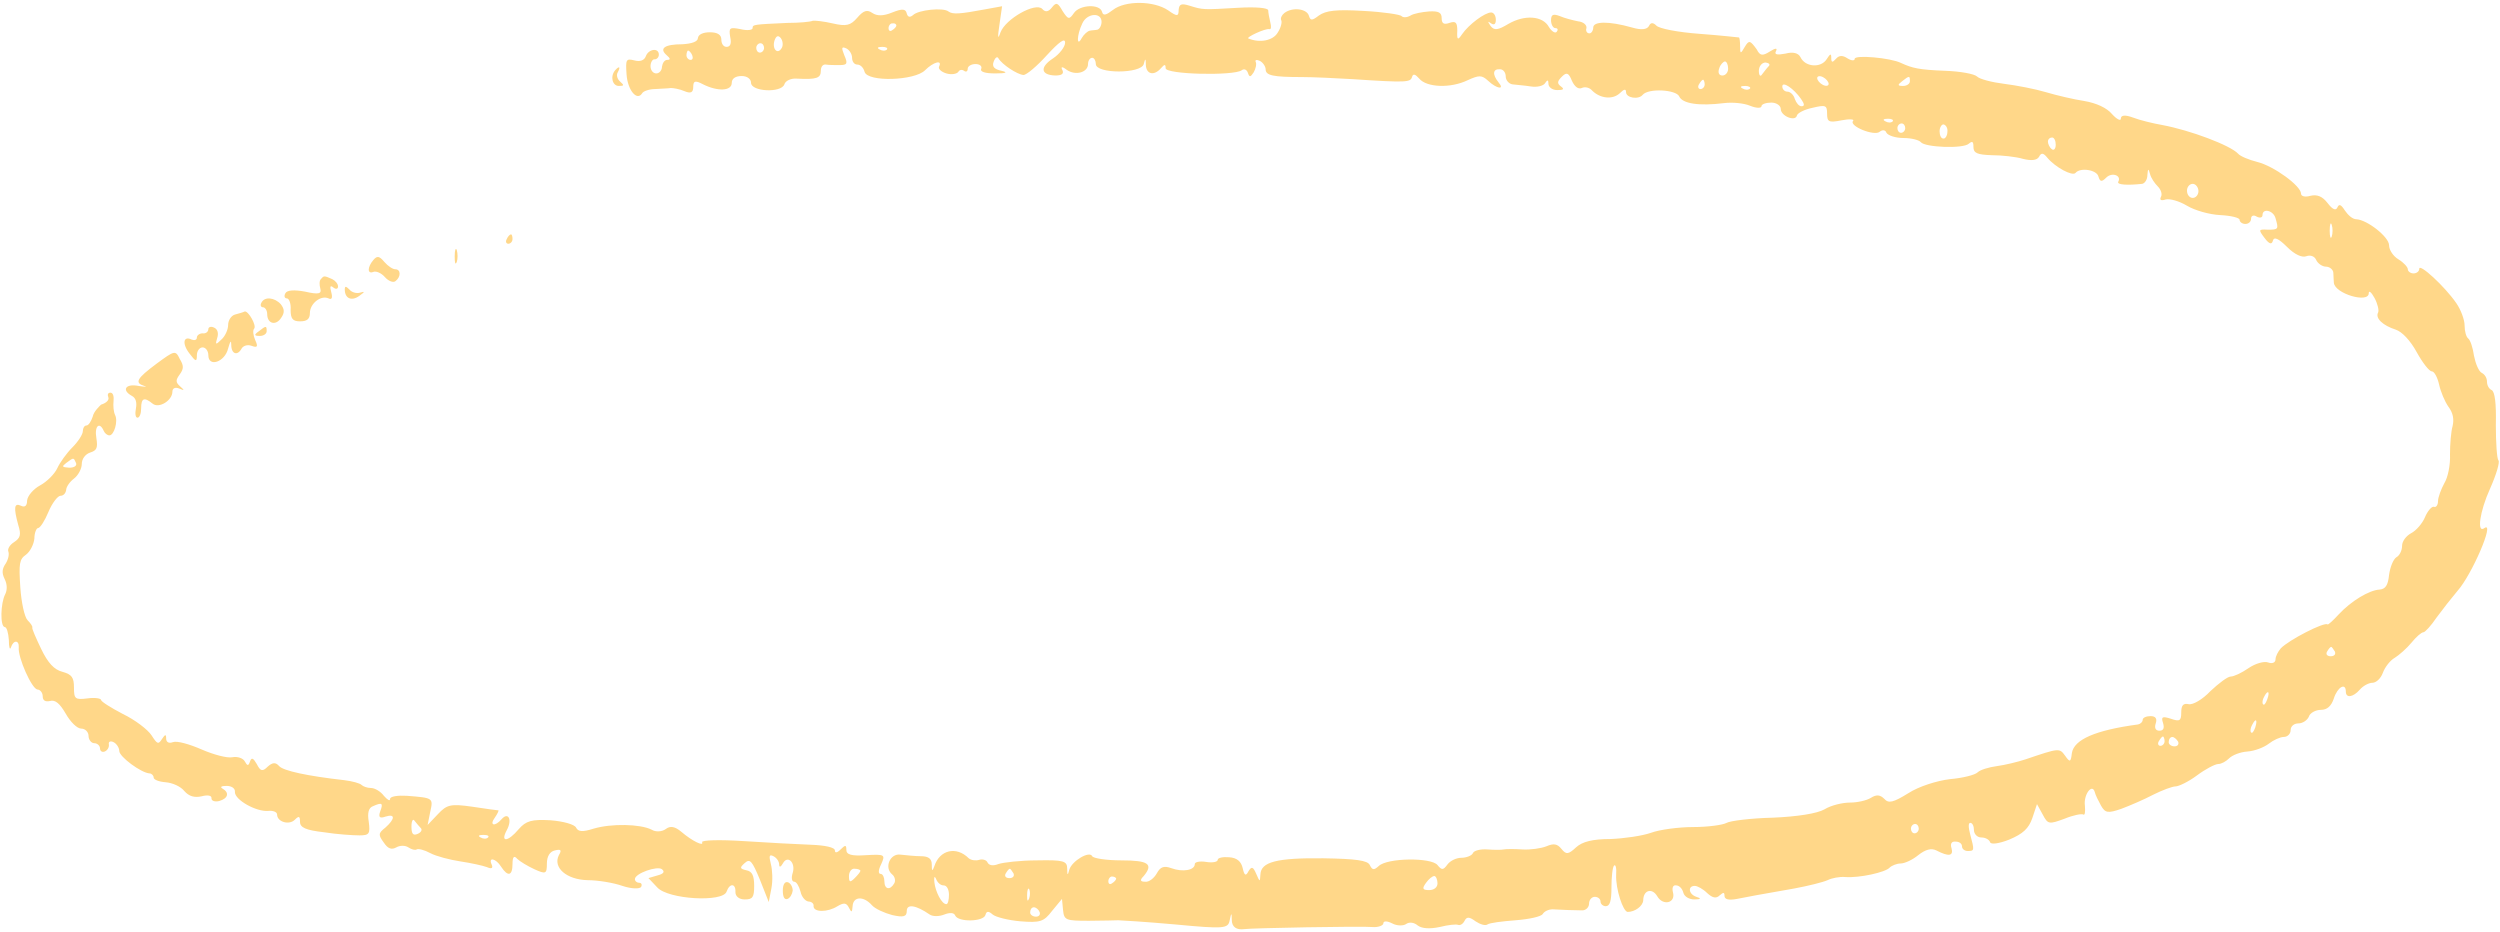 <svg xmlns="http://www.w3.org/2000/svg" xml:space="preserve" viewBox="0 0 480 179"><path d="M202 1.4c-.7.9-1.3 1-1.9.3-1.3-1.3-7 1.9-8 4.5-.5 1.5-.6 1.1-.2-1.5l.5-3.5-3.3.6c-4.8.9-6.2 1-7 .4-1-.8-5.8-.3-6.8.7-.6.5-1 .4-1.2-.3-.2-.9-.8-1-2.8-.2-1.7.7-2.9.7-3.8.1-1-.7-1.7-.5-2.9.9-1.3 1.5-2.1 1.7-4.7 1.1-1.7-.4-3.5-.6-3.9-.5-.4.2-2.6.4-4.8.4-6.5.3-6.7.3-6.7 1 0 .4-1.1.5-2.3.2-2.1-.4-2.3-.3-2 1.5.3 1.3 0 1.9-.7 1.9-.6 0-1-.6-1-1.4 0-.9-.7-1.4-2.2-1.4-1.3 0-2.2.4-2.3 1.1 0 .7-1.2 1.1-3 1.2-3.4 0-4.5.8-3 2.1.7.6.8.9.1.9-.5 0-.9.6-1 1.3 0 .7-.5 1.3-1.1 1.3-.6 0-1.1-.6-1.1-1.4 0-.7.4-1.4.8-1.3.4 0 .8-.4.8-.9 0-1.4-2-1.1-2.5.3-.3.8-1.1 1.1-2.2.8-1.6-.4-1.7-.2-1.5 2.7.2 3 2 5.2 3 3.6.2-.4 1.4-.8 2.5-.8 1.1-.1 2.5-.1 3-.2.5 0 1.7.2 2.6.6 1.2.5 1.7.3 1.7-.8 0-1.2.4-1.3 1.9-.5 2.8 1.4 5.5 1.3 5.5-.3 0-.8.7-1.3 1.9-1.3 1.1 0 1.8.6 1.8 1.3 0 1.7 5.8 2 6.4.3.2-.7 1.3-1.2 2.4-1.1 3.8.2 4.6-.1 4.6-1.5 0-.8.4-1.3 1-1.2.5.1 1.7.1 2.6.1 1.5 0 1.6-.3.9-1.9-.6-1.5-.5-1.7.4-1.3.6.3 1.1 1.1 1.1 1.8s.4 1.3 1 1.3 1.2.6 1.4 1.4c.6 2 9.6 1.7 11.6-.3 1.6-1.6 3.4-2.1 2.7-.7-.2.4.4 1 1.4 1.3 1 .3 2 .1 2.3-.3.2-.4.7-.5 1.1-.2.4.3.7.1.7-.4s.7-.9 1.5-.9 1.3.4 1.1.9c-.3.6.8.9 2.7.9 2.1 0 2.5-.2 1.2-.5-1.4-.3-1.9-.8-1.5-1.8.3-.8.7-1 .9-.6.7 1.2 3.6 3.1 4.8 3.2.6 0 2.6-1.7 4.5-3.8 2.4-2.6 3.5-3.4 3.5-2.4 0 .8-1.1 2.2-2.3 3-2.6 1.7-2.4 3.2.4 3.3 1.2 0 1.7-.3 1.4-1-.4-.7-.1-.8.8-.1 1.7 1.2 4.1.5 4.1-1.1 0-.7.4-1.2.8-1.2s.7.6.7 1.2c0 1.9 8.7 1.9 9.2 0 .3-1.2.4-1.1.4.2.1 1.8 1.6 2.1 2.9.6.7-.8.9-.8.9 0 0 1.2 13 1.5 14.6.4.5-.4 1-.1 1.2.5.3.9.5.8 1.1-.1.4-.7.6-1.6.4-2-.2-.4.2-.5.8-.2.6.3 1.1 1.1 1.1 1.6 0 1.2 1.4 1.5 7 1.5 2 0 6.4.2 9.7.4 10.4.7 11.1.6 11.4-.4.2-.7.6-.6 1.4.3 1.4 1.7 6 1.9 9.3.3 2.2-1 2.7-1 3.9.1 1.7 1.6 3.3 1.8 2 .3-1.2-1.5-1.1-2.6.3-2.5.6 0 1.1.6 1.1 1.4 0 .7.6 1.4 1.3 1.5.7.1 2.3.2 3.5.4s2.5-.1 2.8-.7c.4-.6.6-.6.6.2 0 .6.7 1.2 1.7 1.2 1.2 0 1.4-.2.7-.7-.8-.6-.7-1 .2-1.9.9-.9 1.3-.7 1.9.8.5 1.1 1.2 1.7 1.9 1.4.6-.3 1.5-.1 2 .5 1.5 1.5 3.9 1.8 5.3.5.8-.8 1.2-.9 1.2-.2 0 1.1 2.4 1.5 3.2.5 1.1-1.3 6.4-1 7 .3.6 1.4 3.8 1.9 8.6 1.3 1.6-.2 3.8 0 5 .5 1.2.5 2.2.5 2.2.1s.9-.7 1.9-.7c1 0 1.8.6 1.8 1.2 0 1.4 2.8 2.5 3.1 1.3.1-.5 1.5-1.2 3-1.5 2.5-.6 2.8-.5 2.8 1.1s.3 1.8 2.8 1.3c1.5-.3 2.5-.2 2.2.1-.9 1 4.1 3 5.1 2.1.5-.4 1.1-.4 1.3.2.3.5 1.7 1 3.3 1 1.5 0 3 .4 3.3.8.8 1 8.1 1.3 9.2.3.7-.6.9-.4.9.6 0 1.2.7 1.5 3.5 1.6 1.9 0 4.7.3 6 .7 1.6.4 2.7.3 3.1-.4.4-.8.8-.8 1.6.2 1.5 1.8 4.8 3.6 5.4 2.9.9-1.1 4.1-.6 4.4.7.3 1 .6 1.1 1.5.2 1.1-1.1 3-.4 2.3.8-.3.6 1.8.7 4.6.4.5-.1 1-.8 1-1.7.1-1.3.2-1.3.5-.2.2.8.9 1.8 1.5 2.4.6.6.9 1.5.6 2-.3.6 0 .8.9.5.8-.2 2.6.3 4.1 1.2 1.5.9 4.3 1.7 6.4 1.8 2 .1 3.7.5 3.7.9s.5.8 1.1.8c.6 0 1.1-.4 1.1-1s.5-.8 1.1-.4c.6.3 1.1.2 1.1-.3 0-1.4 2.1-.9 2.5.6.6 2.1.6 2.2-1.5 2.2-1.8-.1-1.8 0-.6 1.6.9 1.2 1.4 1.3 1.6.5.2-.8 1.1-.4 2.7 1.2 1.5 1.5 2.9 2.1 3.7 1.8.8-.3 1.6 0 1.9.7.3.7 1.2 1.3 1.9 1.3s1.4.6 1.4 1.2.1 1.5.1 1.9c.2 2.1 6.7 4 6.7 2 0-.6.5-.2 1.1.9.6 1.1.9 2.4.7 2.8-.6 1.1.9 2.5 3.4 3.3 1.2.4 2.8 2.1 4 4.3 1.1 2 2.4 3.7 2.9 3.7s1.1 1.2 1.4 2.5c.3 1.4 1.1 3.3 1.8 4.3.9 1.2 1.1 2.4.8 3.7-.3 1-.5 3.5-.5 5.4.1 2-.4 4.5-1.1 5.6-.6 1.1-1.2 2.7-1.2 3.4 0 .8-.4 1.3-.8 1.1-.4-.1-1.2.8-1.7 2s-1.7 2.6-2.7 3.1c-.9.5-1.7 1.5-1.7 2.4 0 .9-.5 1.9-1.1 2.2-.6.4-1.2 1.9-1.4 3.4-.2 2-.7 2.7-1.8 2.8-2 .1-5.5 2.2-7.9 4.8-1 1.1-2 2-2.1 1.9-.5-.6-7.5 3-9 4.6-.5.6-1 1.5-1 2.1 0 .6-.6.9-1.4.6-.8-.3-2.5.2-3.8 1.1-1.3.9-2.8 1.6-3.4 1.6-.6 0-2.3 1.3-3.9 2.8-1.5 1.6-3.4 2.7-4.2 2.5-1-.2-1.4.2-1.4 1.6 0 1.6-.3 1.8-2 1.2-1.6-.5-1.9-.4-1.5.8.3 1 .1 1.5-.7 1.5-.7 0-1-.5-.7-1.4.3-.9 0-1.4-1-1.4-.8 0-1.5.3-1.5.7s-.4.8-.9.9c-8.2 1.1-12.3 2.9-12.7 5.5-.2 1.8-.4 1.8-1.3.5-1.1-1.5-1.1-1.5-7.6.7-1.5.5-4 1.1-5.5 1.3-1.5.2-3.2.7-3.7 1.2s-2.9 1.1-5.3 1.3c-2.5.3-6 1.4-8 2.7-2.9 1.8-3.8 2-4.6 1.1-.8-.8-1.5-.9-2.6-.2-.8.5-2.6.9-4 .9s-3.6.5-4.9 1.3c-1.4.8-5.2 1.4-9.9 1.6-4.2.1-8.2.6-8.9 1-.7.4-3.6.8-6.4.8-2.8 0-6.5.5-8.1 1.1-1.7.6-5.2 1.1-7.8 1.2-3.4 0-5.4.5-6.6 1.6-1.5 1.4-1.9 1.4-2.8.3-.8-1-1.5-1.1-2.9-.5-1 .4-3.1.7-4.6.6-1.5-.1-3.1-.1-3.6 0-.4.1-1.8.1-3.1 0s-2.6.2-2.8.7-1.3.9-2.2.9c-.9 0-2.1.5-2.7 1.3-.8 1.1-1.1 1.1-1.9.1-1.2-1.5-9.7-1.4-11.3.2-.9.8-1.2.8-1.7-.2-.4-.9-2.7-1.2-8.9-1.3-9-.1-12 .7-12.1 3.1-.1 1.5-.1 1.5-.8-.1-.6-1.4-.9-1.5-1.5-.5-.5 1-.8.8-1.1-.6-.3-1.3-1.1-2-2.6-2.1-1.2-.1-2.2.1-2.2.5s-1 .6-2.2.4c-1.2-.2-2.2 0-2.2.4 0 1.2-2.3 1.6-4.5.8-1.4-.5-2.1-.3-2.8 1-.5.9-1.5 1.7-2.2 1.6-1 0-1.1-.3-.3-1.1 1.9-2.3.9-3-4.3-3-2.9 0-5.4-.4-5.6-.8-.5-1.1-3.9.9-4.4 2.6-.3 1.2-.4 1.1-.4-.2 0-1.5-.7-1.7-5.8-1.6-3.2 0-6.5.4-7.4.7-1 .4-1.8.3-2.1-.3-.2-.5-1-.7-1.6-.5s-1.5.1-2-.3c-2.4-2.4-5.6-1.6-6.6 1.5-.4 1.1-.5 1-.5-.3 0-1.1-.6-1.6-2.1-1.6-1.1 0-2.9-.2-3.9-.3-2-.3-3.2 2.5-1.6 3.8.5.4.7 1.2.4 1.7-.8 1.4-1.9 1.2-1.9-.4 0-.7-.3-1.4-.7-1.4-.5 0-.5-.7.1-1.9.8-1.8.7-1.9-2.9-1.7-2.8.2-3.8-.1-3.8-1 0-1-.2-1-1.1-.1-.7.7-1.1.7-1.1.2 0-.6-1.9-1-4.6-1.1-2.6-.1-8.4-.4-12.9-.7-4.6-.3-8.1-.2-8 .2.4.9-1.9-.2-4-2-1.2-1-2.1-1.2-3-.5-.7.5-1.9.6-2.7.1-2.2-1.1-7.7-1.2-11.1-.2-2.2.7-3 .6-3.4-.2-.3-.6-2.4-1.2-4.9-1.4-3.6-.2-4.7.1-6.1 1.7-2.1 2.5-3.6 2.6-2.3.2 1.1-2 .3-3.6-1-2.1s-2.4 1.2-1.3-.3c.5-.7.8-1.4.7-1.4-.2 0-2.4-.3-5-.7-4.2-.6-4.9-.4-6.6 1.4l-2 2.1.5-2.5c.6-2.7.6-2.7-4.5-3.1-1.7-.1-3.2.1-3.2.6s-.5.2-1.2-.6c-.6-.8-1.7-1.5-2.5-1.5-.7 0-1.5-.3-1.8-.6-.3-.3-1.7-.7-3.3-.9-7.1-.8-11.7-1.8-12.5-2.7-.7-.8-1.3-.7-2.2.1-1 1-1.4.9-2.1-.5-.7-1.2-1-1.3-1.3-.5-.3.9-.5.9-1 0-.3-.6-1.4-1-2.4-.8-1 .2-3.6-.5-5.9-1.5-2.3-1-4.7-1.7-5.5-1.4-.8.3-1.3 0-1.3-.7 0-.9-.2-.8-.8.1-.7 1.1-.9 1-2-.7-.7-1.1-3.2-3-5.5-4.1-2.3-1.2-4.2-2.4-4.2-2.7 0-.3-1.2-.5-2.6-.3-2.4.3-2.6.1-2.6-2.1 0-1.9-.4-2.5-2.2-3-1.6-.4-2.8-1.7-4.1-4.4-1-2.1-1.8-3.9-1.7-4.1.1-.2-.3-.8-.9-1.4-.6-.6-1.2-3.4-1.4-6.3-.3-4.6-.2-5.4 1.1-6.3.8-.6 1.5-2 1.6-3.1 0-1.1.4-2 .7-2 .4 0 1.3-1.4 2-3.1.7-1.7 1.8-3.1 2.3-3.1.6 0 1-.5 1.1-1.1 0-.6.7-1.6 1.5-2.2.8-.6 1.5-1.9 1.5-2.8 0-1 .7-1.9 1.6-2.2 1.3-.4 1.5-.9 1.2-2.8-.4-2.3.6-3.2 1.4-1.4.2.5.7.9 1.1.9.9 0 1.7-2.7 1.1-3.9-.3-.6-.4-1.8-.3-2.7.1-.9-.1-1.6-.6-1.6s-.6.4-.4.9c.2.5-.4 1.1-1.4 1.4-.3.3-1.4 1.3-1.6 2.3-.3.9-.8 1.7-1.2 1.7-.4 0-.7.5-.7 1.1 0 .6-.9 2-2 3.1s-2.4 2.9-2.9 4-2 2.6-3.3 3.3c-1.3.7-2.4 2-2.5 2.9 0 1-.4 1.4-1.2 1-1.3-.6-1.4.4-.5 3.7.6 1.9.4 2.5-.8 3.3-.8.5-1.3 1.3-1.1 1.8.2.5 0 1.5-.5 2.3-.7 1-.8 1.8-.2 3 .5 1 .5 2.1.1 2.9-.9 1.7-1 6.2-.1 6.3.4 0 .7 1.1.8 2.5 0 1.4.2 2 .4 1.4.5-1.5 1.6-1.4 1.5 0-.2 1.9 2.5 8 3.6 8.1.5 0 1 .6 1 1.3 0 .8.5 1.1 1.4.9 1-.3 1.9.5 3 2.4.9 1.6 2.2 2.9 3 2.9.8 0 1.4.7 1.4 1.4s.5 1.4 1.1 1.4c.6 0 1.1.5 1.1 1s.4.8.9.6c.5-.2.9-.8.8-1.4-.1-.5.3-.7.9-.4.6.3 1.1 1.1 1.1 1.7 0 1.1 4.2 4.2 5.8 4.3.4 0 .8.4.8.8s1 .8 2.3.9c1.3.1 2.9.8 3.6 1.7.9 1 1.9 1.3 3.3 1 1.1-.3 2-.2 1.9.4 0 .5.7.7 1.5.5 1.7-.5 2-1.6.6-2.4-.5-.3-.2-.5.8-.5s1.7.5 1.6 1.2c0 1.5 4.1 3.8 6.4 3.6.9-.1 1.7.2 1.7.7 0 1.4 2.3 2.1 3.4 1 .8-.8 1-.7 1 .4s1.1 1.6 4.6 2c2.5.4 5.6.6 6.8.6 1.9 0 2.1-.3 1.8-2.6-.3-1.8 0-2.7.8-3 1.8-.8 2-.6 1.4 1-.4 1.1-.1 1.4 1 1 1.9-.6 1.9.4 0 2.1-1.4 1.1-1.4 1.4-.3 2.9.8 1.2 1.5 1.4 2.4.9.7-.4 1.7-.4 2.3 0 .6.4 1.3.6 1.6.4.3-.2 1.5.1 2.6.7s3.8 1.3 5.8 1.6c2 .3 4.3.8 5.1 1.1.9.4 1.2.2.9-.5-.7-1.5.8-1.2 1.8.4 1.3 2 2.2 1.8 2.2-.5 0-1.4.3-1.7.9-1 .5.5 2 1.4 3.3 2 2.2 1 2.4.9 2.4-1.1 0-1.4.6-2.3 1.5-2.5 1.2-.3 1.4-.1.8.9-1.2 2.4 1.5 4.7 5.5 4.8 2 0 5 .5 6.7 1.1 1.8.6 3.3.6 3.6.2.2-.4.1-.8-.4-.8-.4 0-.8-.3-.8-.7 0-1.1 4.3-2.6 5.2-1.9.6.5.3.9-.9 1.2l-1.7.5 1.7 1.8c2.1 2.3 12.6 2.9 13.3.8.6-1.7 1.8-1.6 1.7.1 0 .8.7 1.4 1.8 1.4 1.5 0 1.8-.4 1.8-2.6 0-2-.4-2.8-1.5-3-1.3-.3-1.3-.5-.3-1.4 1-.9 1.4-.4 2.9 3.2l1.7 4.3.5-2.6c.3-1.5.2-3.6-.1-4.7-.4-1.6-.3-1.9.5-1.5.6.3 1.1 1 1.1 1.6 0 .6.3.5.7-.2.9-1.7 2.5-.2 1.9 1.8-.3.9-.2 1.7.3 1.7.4 0 .9.8 1.2 1.9.2 1 .9 1.8 1.5 1.9.6 0 1.1.4 1 .9 0 1.2 2.7 1.2 4.6 0 1.2-.7 1.7-.7 2.2.3.5 1 .6.9.7-.3.1-1.9 2.1-2 3.7-.2.6.7 2.4 1.5 3.9 1.9 2.2.5 2.8.3 2.8-.8 0-1.4 1.8-1.1 4.4.7.6.4 1.8.4 2.8 0 1-.4 1.9-.4 2.1.2.6 1.3 5.4 1.2 5.8-.1.2-.8.6-.8 1.4-.1.6.5 3 1.1 5.3 1.3 3.8.3 4.5.1 6.1-2l1.9-2.3.2 2.1c.2 2 .5 2.1 5 2.1 2.7 0 5.2-.1 5.6-.1.4 0 5.3.3 10.9.8 9.5.9 10.2.8 10.5-.8.3-1.5.4-1.5.4-.1s.9 2 2.4 1.8c1.1-.2 22.7-.6 24.6-.4 1.1.1 2.1-.3 2.1-.7 0-.5.7-.5 1.7 0 .9.5 2.2.5 2.7.1.6-.4 1.5-.3 2.2.3.8.6 2.3.7 4.2.3 1.6-.4 3.2-.6 3.6-.4.4.1.9-.2 1.2-.8.4-.8.9-.8 2.1.1.9.6 1.9.9 2.3.6.4-.3 2.8-.6 5.4-.8s4.9-.7 5.2-1.2c.3-.5 1.1-.9 1.9-.9 2 .1 4.1.2 5.7.2.7 0 1.3-.6 1.3-1.3 0-.7.5-1.3 1.1-1.3.6 0 1.1.4 1.1.9s.5.9 1 .9c.8 0 1.1-1 1.1-3.6 0-2 .2-3.9.5-4.2.3-.3.5.5.4 1.8-.1 2.7 1.3 7 2.2 7.1 1.4 0 2.9-1.1 3-2.2 0-2 1.7-2.5 2.7-.8 1.1 1.9 3.6 1.3 3-.8-.2-.8 0-1.4.6-1.3.6 0 1.2.6 1.4 1.4.2.8 1.2 1.3 2.1 1.3 1.3 0 1.4-.2.4-.5-1.5-.5-1.7-2.1-.3-2.1.5 0 1.6.6 2.4 1.4 1 .9 1.7 1.1 2.4.4.7-.6.9-.6.9.1s.8.9 2.4.6c2.6-.5 3.5-.7 11-2 2.7-.5 5.5-1.2 6.4-1.6.8-.4 2.3-.7 3.4-.6 2.7.2 7.7-.9 8.5-1.8.4-.4 1.4-.8 2.1-.8.8 0 2.3-.7 3.4-1.6 1.4-1.1 2.5-1.4 3.5-.9 2.3 1.2 3.3 1.1 2.9-.4-.3-.9 0-1.4.8-1.3.7 0 1.2.4 1.2.9s.5.9 1.1.9c1.3 0 1.3-.1.5-3.1-.4-1.5-.4-2.3 0-2.3s.7.6.7 1.4c0 .7.6 1.4 1.4 1.4.8 0 1.5.4 1.7.9.1.5 1.7.3 3.7-.5 2.6-1.1 3.7-2.1 4.4-4.1l.9-2.7 1.1 2c1 1.9 1.2 1.9 4.2.8 1.7-.7 3.3-1 3.6-.8.3.2.4-.5.3-1.7-.3-2.1 1.4-4.4 1.9-2.6.1.5.7 1.7 1.2 2.6.8 1.4 1.3 1.5 3.9.6 1.6-.6 4.4-1.8 6.1-2.7 1.8-.9 3.7-1.6 4.3-1.6.6 0 2.5-.9 4.1-2.1 1.6-1.2 3.5-2.2 4.1-2.2.6 0 1.5-.5 2.1-1.1s2.1-1.2 3.5-1.3c1.4-.1 3.2-.8 4.1-1.5.9-.7 2.2-1.3 2.9-1.3.7 0 1.3-.6 1.3-1.3 0-.8.7-1.3 1.5-1.3s1.7-.6 2-1.3c.2-.7 1.3-1.3 2.3-1.3 1.2 0 2-.7 2.5-2.2.7-2.2 2.3-3.1 2.3-1.3 0 1.3 1.4 1.1 2.7-.4.6-.7 1.7-1.3 2.4-1.3s1.6-.8 2-1.9c.4-1.1 1.4-2.4 2.3-2.9.8-.5 2.3-1.8 3.2-2.9.9-1.1 1.9-2 2.3-2 .3 0 1.5-1.3 2.5-2.8 1.1-1.5 2.9-3.8 4-5.1 2.8-3.1 7.3-13.6 5.2-12.1-1.5 1.1-.9-3.2 1.1-7.6 1.2-2.7 1.9-5.1 1.6-5.4-.3-.3-.5-3.4-.5-6.8.1-4.2-.2-6.4-.8-6.7-.5-.2-.9-.9-.9-1.6 0-.7-.4-1.4-1-1.7-.6-.3-1.2-1.8-1.5-3.3-.2-1.5-.7-3-1.1-3.3-.4-.3-.7-1.4-.7-2.5s-.7-3-1.6-4.3c-2.2-3.2-7.1-7.7-7.1-6.6 0 .5-.5.9-1.1.9-.6 0-1.1-.4-1.1-.8s-.8-1.3-1.8-1.9c-1-.6-1.8-1.8-1.8-2.7 0-1.6-4.2-4.9-6.3-5-.7 0-1.6-.8-2.2-1.7-.7-1.1-1.1-1.3-1.4-.6-.3.7-.9.5-1.9-.8-1-1.3-2-1.7-3.3-1.4-1 .3-1.8.1-1.8-.4 0-1.5-5.2-5.3-8.4-6.1-1.6-.4-3.3-1.1-3.7-1.6-1.5-1.6-9.2-4.5-14.6-5.5-1.7-.3-4.2-.9-5.5-1.4-1.6-.6-2.4-.5-2.4.2 0 .5-.8.1-1.7-.9-1-1.2-3-2.1-5.3-2.5-2-.3-5.4-1.1-7.4-1.7-2-.6-5.6-1.3-8-1.6-2.4-.3-4.7-.9-5.2-1.4-.5-.5-3.2-1-6.1-1.1-5.1-.2-6.3-.5-8.5-1.5-2-1-8.9-1.6-8.9-.8 0 .4-.6.4-1.4-.1-.9-.6-1.6-.6-2.2.1-.7.8-.9.7-.9-.2 0-.9-.2-.8-.9.3-1.1 1.7-4.1 1.5-5-.4-.4-.8-1.4-1.1-2.9-.7-1.6.3-2.2.2-1.8-.5.3-.6-.1-.6-1.2.1-1.4.9-1.9.8-2.5-.4-1.3-1.8-1.5-1.8-2.3-.5-.8 1.4-.9 1.4-.9-.1 0-.9-.1-1.6-.2-1.7-.1 0-3.5-.4-7.6-.7-4.1-.3-7.8-1-8.3-1.6-.6-.6-1.1-.6-1.4.1-.4.7-1.5.8-3.2.3-4.6-1.3-7.5-1.2-7.5 0 0 .6-.4 1.2-.8 1.1-.4 0-.7-.5-.5-1 .1-.6-.6-1.2-1.6-1.3-1-.2-2.6-.6-3.5-1-1.3-.5-1.7-.3-1.7.8 0 .8.4 1.5.8 1.5.5 0 .6.3.3.7-.3.4-1-.1-1.5-.9-1.2-2.2-4.7-2.4-7.8-.6-2 1.2-2.7 1.3-3.4.4-.6-.9-.6-1 .1-.5.6.4.9.1.9-.7 0-.8-.4-1.4-.9-1.4-1.2 0-4.3 2.3-5.6 4.2-.8 1.2-1 1.1-.9-.7 0-1.6-.3-1.9-1.5-1.5-1.1.4-1.5.1-1.5-.9 0-1.1-.6-1.4-2.4-1.3-1.3.1-3 .4-3.6.8-.7.4-1.4.4-1.7.1-.2-.3-3.5-.8-7.3-1-5.2-.3-7.2-.1-8.6.9-1.3 1-1.6 1-1.9 0-.4-1.3-3.1-1.7-4.7-.5-.5.4-.8 1-.6 1.4.2.4-.1 1.5-.7 2.4-.9 1.5-3.4 2-5.6 1.1-.6-.2 3.3-2 4-1.8.4.1.4-.5.2-1.3s-.4-1.9-.4-2.3c0-.5-2.4-.7-5.8-.5-6.8.4-6.7.4-9.3-.4-1.6-.5-2-.3-2.1.8 0 1.3-.3 1.3-2 .1-2.8-1.9-8.3-1.9-10.6-.1-1.3 1-1.9 1.2-2.1.4-.4-1.6-4.3-1.4-5.4.2-.9 1.3-1.1 1.3-2.2-.4-.9-1.6-1.2-1.7-2-.7zm9.5 2.8c0 .7-.4 1.4-.8 1.5-.4.1-1.1.1-1.5.2-.4.1-1.1.7-1.5 1.4-1 1.9-1-.5.1-2.8.9-2 3.7-2.2 3.7-.3zm-39.4.7c0 .2-.3.6-.8.9-.4.3-.7.1-.7-.4s.4-1 .8-.9c.3-.1.7.1.7.4zm-22 4.3c-.8 1.4-1.9.2-1.4-1.4.3-.9.7-1.1 1.2-.5.4.5.5 1.4.2 1.9zm181.7 4c0 .7-.5 1.3-1.1 1.3-.7 0-.9-.6-.6-1.4.2-.7.8-1.3 1.1-1.3.3 0 .6.6.6 1.4zm7.8-.5c-.4.4-.9 1.1-1.3 1.6-.3.5-.6.2-.6-.7 0-.9.6-1.6 1.3-1.6.7.1.9.4.6.7zM146.7 9.2c0 .5-.4.9-.8.9s-.7-.4-.7-.9.4-.9.8-.9.7.4.7.9zm23.6.3c-.3.3-.9.3-1.4 0-.6-.3-.4-.5.5-.5.7 0 1.1.2.9.5zm180.8 6.6c0 .4-.5.5-1.1.2-.6-.3-1.1-.9-1.1-1.3s.5-.5 1.1-.2c.6.3 1.1.9 1.1 1.3zm15.6-.5c0 .5-.6.9-1.3.9-1.1 0-1.1-.2-.2-.9 1.4-1.1 1.5-1.1 1.5 0zm-233.8-5c.2.5.1.9-.3.9s-.8-.4-.8-.9.2-.9.3-.9c.2 0 .6.4.8.9zm194.4 5.6c0 .5-.4.9-.8.9s-.6-.4-.3-.9.6-.9.8-.9c.1 0 .3.4.3.9zm18.5 2.8c.7 1 .7 1.4.1 1.4-.5 0-1-.6-1.3-1.4-.2-.8-.9-1.4-1.4-1.4-.6 0-1-.5-1-1 0-1.1 2.2.4 3.6 2.4zm-9.8-2c-.3.3-.9.3-1.4 0-.6-.3-.4-.5.5-.5.7 0 1.1.3.9.5zm-217.9-3.5c-1 1.2-.5 3 .7 3 1 0 1.1-.1.3-.8-.6-.5-.8-1.3-.5-1.8.6-1.1.3-1.3-.5-.4zm245.3 9.8c-.3.3-.9.3-1.4 0-.6-.3-.4-.5.5-.5.7 0 1.1.2.9.5zm2.4 1.3c0 .5-.4.9-.8.9s-.7-.4-.7-.9.4-.9.8-.9.7.4.7.9zm8.1.7c0 .7-.4 1.4-.8 1.3-.4 0-.7-.6-.7-1.4 0-.7.4-1.4.8-1.3.4.1.8.7.7 1.4zm20.8 2.5c0 .8-.4 1.2-.8.8-.4-.3-.7-1-.7-1.4 0-.5.4-.8.8-.8s.7.6.7 1.4zm27.4 8.9c0 .7-.5 1.3-1.1 1.3-.6 0-1.1-.6-1.1-1.4 0-.7.5-1.3 1.1-1.3.6 0 1.1.7 1.1 1.4zm25.6 8.7c-.2.6-.4.1-.4-1.1 0-1.2.2-1.8.4-1.1.2.6.2 1.6 0 2.2zm-350.4.5c-.3.5-.1.9.3.9s.8-.4.8-.9-.1-.9-.3-.9c-.2 0-.6.4-.8.9zm-10 3.3c0 1.2.1 1.8.4 1.1.2-.6.2-1.6 0-2.3-.2-.5-.4 0-.4 1.2zm-15.6.7c-1.2 1.4-1.2 2.8 0 2.3.5-.2 1.5.2 2.2 1 .7.8 1.6 1.1 2 .8 1.1-.8 1.1-2.3 0-2.3-.5 0-1.4-.6-2.1-1.4-1-1.2-1.4-1.2-2.1-.4zm-10.1 3.7c-.3.3-.3 1.1-.1 1.8.3 1-.3 1.2-2.9.6-2.1-.4-3.5-.3-3.8.3-.3.5-.2 1 .3 1 .4 0 .8 1 .7 2.2 0 1.7.4 2.2 1.8 2.2 1.3 0 1.9-.4 1.9-1.6 0-1.8 2.1-3.5 3.6-2.8.6.3.8-.1.5-1.2-.3-1.1-.2-1.4.4-.9.5.4.9.3.9-.2s-.5-1.1-1.1-1.4c-1.6-.7-1.6-.7-2.2 0zm4.6 2c0 1.7 1.3 2.3 2.8 1.2 1.1-.8 1.1-.9.1-.6-.7.2-1.6-.1-2-.6-.7-.7-.9-.7-.9 0zm-16 2.5c-.3.5-.1.9.3.9s.8.6.8 1.3c0 1.9 1.7 2.3 2.7.7.7-1 .6-1.7-.1-2.6-1.2-1.3-3.1-1.5-3.7-.3zm-5.1 2.3c-.7.2-1.3 1.1-1.3 2 0 .9-.6 2.2-1.3 2.8-1.1 1.1-1.2 1-.8-.3.3-.9.1-1.7-.6-2-.6-.3-1.1-.1-1.1.3 0 .5-.5.9-1.1.8-.6 0-1.1.4-1.1.8 0 .5-.5.6-1 .4-1.6-.8-1.9.8-.4 2.7 1.2 1.6 1.4 1.6 1.4.3 0-.8.5-1.5 1.1-1.5.6 0 1.1.7 1.1 1.5 0 2.4 3.2 1.3 3.8-1.3.4-1.4.6-1.7.6-.7 0 1.8 1.2 2.2 2 .7.3-.5 1.1-.8 1.9-.5 1.1.4 1.3.2.7-1.1-.4-.9-.5-1.9-.2-2.2.5-.6-1.1-3.4-1.8-3.3-.4.2-1.2.4-1.9.6zm4.6 3.2c-1 .7-.9.9.2.9.7 0 1.3-.4 1.3-.9 0-1.1-.1-1.1-1.5 0zm-19.6 6.2c-3.9 2.9-4.3 3.7-2.4 4.3.7.2.2.2-1.1 0-2.5-.5-3.3.8-1.3 1.9.8.4 1 1.3.8 2.4-.2 1-.1 1.8.3 1.8s.7-.8.7-1.8c0-2 .6-2.2 2.2-.9 1.2 1 3.8-.6 3.8-2.3 0-.7.6-.9 1.3-.6 1 .4 1.1.4.2-.4-.9-.8-.9-1.2-.1-2.3.8-1.1.8-1.7 0-3-.8-1.7-1-1.6-4.4.9zM14.6 88.9c.2.5-.3.9-1.3.9-1.4-.1-1.5-.2-.6-.9 1.5-1.1 1.4-1.1 1.9 0zm433.7 36.2c.2.5-.1.9-.8.9-.7 0-1-.4-.7-.9.3-.5.6-.9.8-.9.1 0 .4.4.7.9zm-13 9.2c-.3.8-.6 1.2-.8.9-.2-.2-.1-.9.2-1.4.7-1.4 1.2-1.1.6.5zm-2.3 5.4c-.3.8-.6 1.2-.8.9-.2-.2-.1-.9.2-1.4.7-1.4 1.1-1.1.6.5zm-17.4 2.6c0 .5-.4.9-.8.9s-.6-.4-.3-.9.6-.9.8-.9c.1 0 .3.4.3.9zm2.6.1c.2.5-.1.9-.7.9s-1.2-.4-1.1-.9c0-.5.3-.9.7-.9.3 0 .8.4 1.1.9zm-49.8 16.7c0 .5-.4.9-.8.9s-.7-.4-.7-.9.4-.9.8-.9.7.4.7.9zM80.8 159c.3.3.1.8-.6 1.1-.9.4-1.2 0-1.2-1.4 0-1.1.3-1.6.6-1.1.4.5.9 1.1 1.2 1.4zm12.9 1.8c-.3.3-.9.3-1.4 0-.6-.3-.4-.5.5-.5.8 0 1.2.2.9.5zm182.3 8.8c0 .8-.7 1.3-1.6 1.3-1.3 0-1.4-.3-.6-1.4.5-.7 1.2-1.3 1.6-1.3.3 0 .6.7.6 1.4zm-81.4-1.9c.2.5-.1.9-.8.9-.7 0-1-.4-.7-.9.3-.5.6-.9.8-.9.1 0 .4.4.7.9zm-29.4-.5c0 .2-.5.8-1.1 1.4-.9.9-1.1.8-1.1-.4 0-.8.5-1.5 1.1-1.4.6 0 1.1.2 1.1.4zm49.1 1.5c0 .2-.3.6-.8.9-.4.3-.7.1-.7-.4s.4-1 .8-.9c.3 0 .7.2.7.4zm-33.1 1.3c.6 0 1 .8 1 1.8s-.2 1.8-.5 1.8c-.9 0-2.1-2.4-2.3-4.2-.1-1 0-1.3.3-.7.3.8.9 1.3 1.5 1.3zm-30.9 1c0 1.2.3 1.8.9 1.6.5-.2.9-.9 1-1.6 0-.7-.4-1.4-.9-1.6-.6-.2-1 .4-1 1.6zm47.3 1.5c-.3.7-.4.5-.4-.6 0-1 .2-1.5.4-1.2.2.4.2 1.2 0 1.8zm2 2.6c.2.5-.1.9-.7.9s-1.2-.4-1.1-.9c0-.5.3-.9.7-.9.4 0 .9.4 1.1.9z" style="fill-rule:evenodd;clip-rule:evenodd;fill:#ffd789"/></svg>